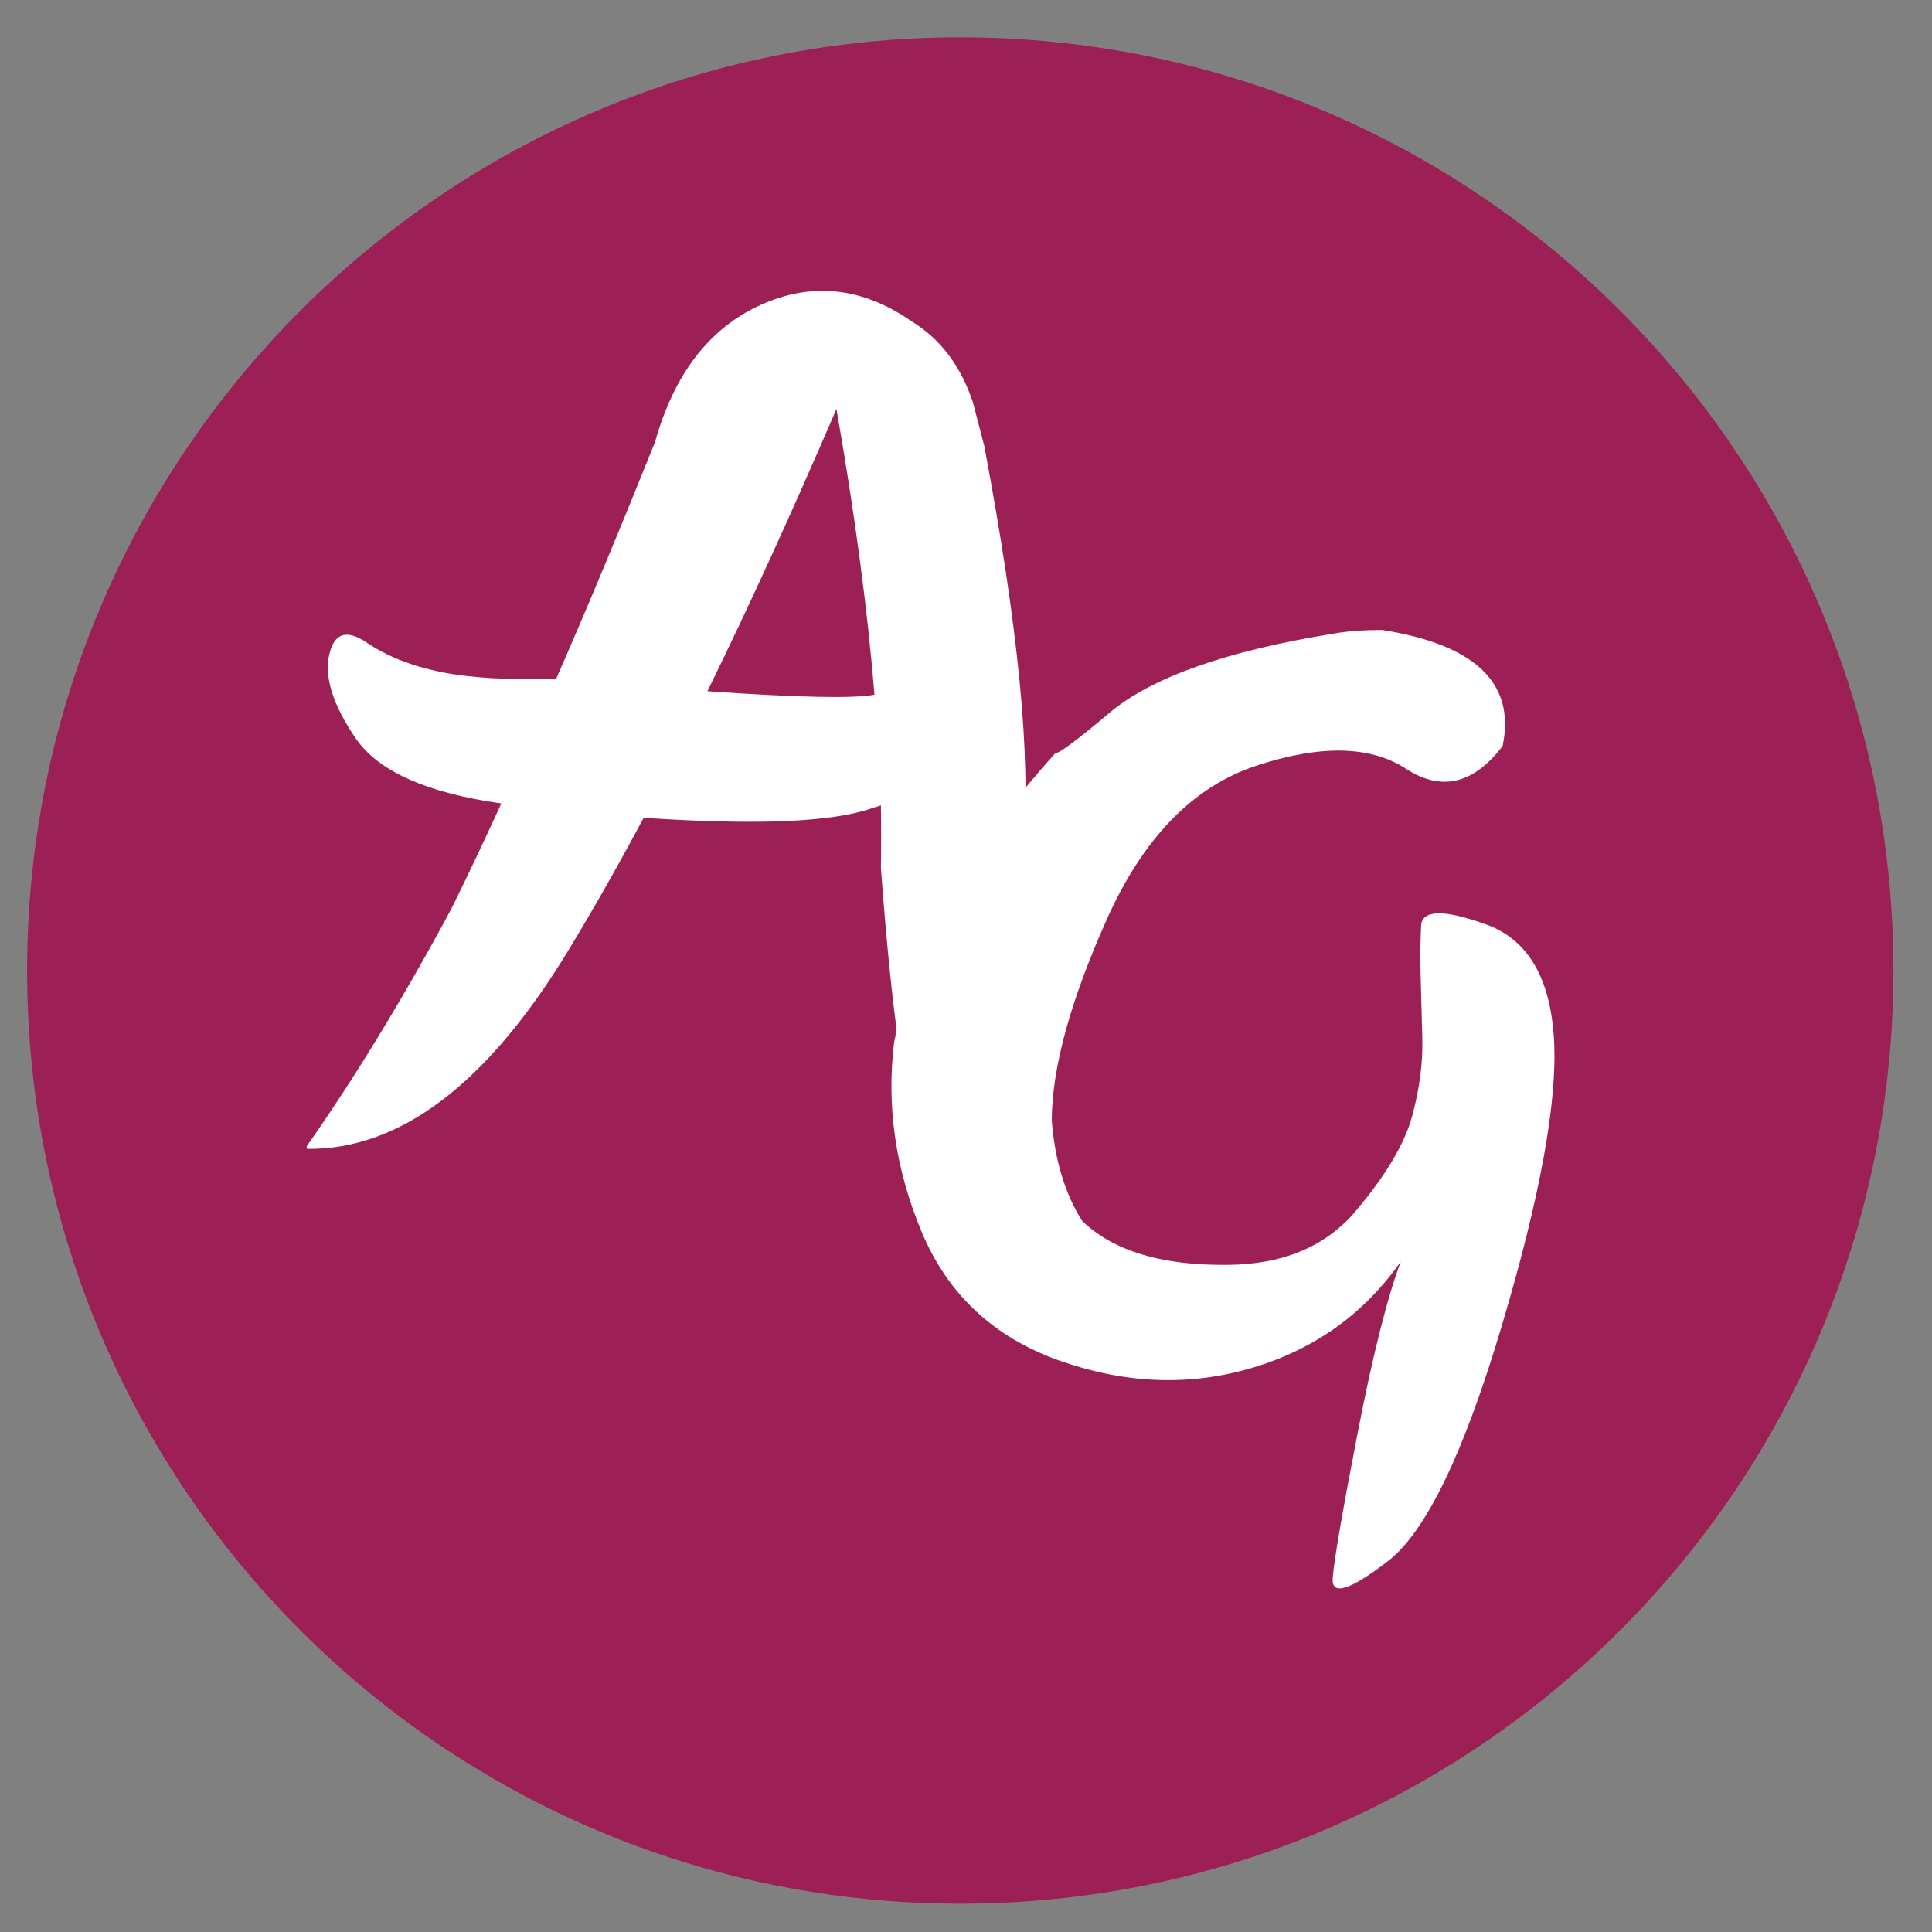 <svg xmlns="http://www.w3.org/2000/svg" xmlns:xlink="http://www.w3.org/1999/xlink" width="500" zoomAndPan="magnify" viewBox="0 0 375 375" height="500" preserveAspectRatio="xMidYMid meet" version="1.0"><rect x="0" y="0" width="375" height="375" fill="#808080" stroke="none"/><defs><g><g id="id1"/><g id="id2"/></g></defs><path fill="rgb(61.179%, 12.16%, 33.33%)" d="M 186.387 7.25 C 86.352 7.25 5.262 88.344 5.262 188.375 C 5.262 288.406 86.352 369.5 186.387 369.5 C 286.418 369.5 367.512 288.406 367.512 188.375 C 367.512 88.344 286.418 7.25 186.387 7.25 " fill-opacity="1" fill-rule="nonzero"/><g fill="rgb(100%, 100%, 100%)" fill-opacity="1"><g transform="translate(70.638, 207.074)"><g><path d="M 99.094 -72.234 C 97.75 -88.797 95.289 -107.281 91.719 -127.688 C 83.02 -107.477 74.672 -89.219 66.672 -72.906 C 84.191 -71.688 95 -71.461 99.094 -72.234 Z M 54.297 -48.344 C 49.242 -38.883 44.32 -30.223 39.531 -22.359 C 23.852 3.359 7 16.117 -11.031 15.922 L -11.125 15.438 C -1.664 1.945 7.703 -13.43 16.984 -30.703 C 19.859 -36.516 23.086 -43.32 26.672 -51.125 C 12.148 -53.176 2.719 -57.398 -1.625 -63.797 C -5.977 -70.191 -7.691 -75.547 -6.766 -79.859 C -5.836 -84.18 -3.41 -85.016 0.516 -82.359 C 4.453 -79.703 9.25 -77.797 14.906 -76.641 C 20.57 -75.492 28.039 -75.051 37.312 -75.312 C 43.195 -88.738 49.594 -104.055 56.5 -121.266 C 60.207 -134.492 67.035 -143.363 76.984 -147.875 C 86.93 -152.383 96.672 -151.348 106.203 -144.766 C 111.828 -141.367 115.82 -136.125 118.188 -129.031 L 120.391 -120.594 C 126.984 -85.664 129.508 -60.051 127.969 -43.75 C 125.281 -8.375 122.004 11.211 118.141 15.016 C 114.273 18.816 110.883 18.145 107.969 13 C 105.062 7.852 102.52 -9.332 100.344 -38.562 C 100.406 -42.469 100.406 -46.531 100.344 -50.75 L 98.516 -50.172 C 90.785 -47.484 76.047 -46.875 54.297 -48.344 Z M 54.297 -48.344 "/></g></g></g><g fill="rgb(100%, 100%, 100%)" fill-opacity="1"><g transform="translate(169.848, 272.308)"><g><path d="M 102.047 -27.453 C 94.953 -17.316 85.352 -10.441 73.25 -6.828 C 61.156 -3.223 48.707 -3.672 35.906 -8.172 C 23.113 -12.672 14.164 -21 9.062 -33.156 C 3.969 -45.32 2.18 -57.613 3.703 -70.031 L 5.797 -80.188 C 11.117 -95.07 20.844 -110.375 34.969 -126.094 C 35.789 -126.094 39.305 -128.719 45.516 -133.969 C 53.742 -140.875 68.312 -146.004 89.219 -149.359 C 91.75 -149.805 94.82 -150.031 98.438 -150.031 C 116.551 -147.176 124.344 -139.672 121.812 -127.516 C 116.176 -120.098 109.922 -118.625 103.047 -123.094 C 96.172 -127.562 86.555 -127.781 74.203 -123.75 C 61.848 -119.727 52.125 -109.801 45.031 -93.969 C 37.938 -78.133 34.359 -65.117 34.297 -54.922 C 34.867 -47.191 36.832 -40.664 40.188 -35.344 C 46.207 -29.52 55.582 -26.672 68.312 -26.797 C 79.145 -26.859 87.473 -30.344 93.297 -37.25 C 99.129 -44.156 102.773 -50.281 104.234 -55.625 C 105.691 -60.977 106.352 -66.062 106.219 -70.875 C 106.094 -75.695 105.984 -79.738 105.891 -83 C 105.797 -86.258 105.828 -89.457 105.984 -92.594 C 106.148 -95.727 110.316 -95.836 118.484 -92.922 C 126.66 -90.016 131.094 -82.555 131.781 -70.547 C 132.477 -58.547 129.117 -40.082 121.703 -15.156 C 114.297 9.77 106.898 25.066 99.516 30.734 C 92.141 36.398 88.578 37.492 88.828 34.016 C 89.086 30.535 90.691 21.191 93.641 5.984 C 96.586 -9.211 99.391 -20.359 102.047 -27.453 Z M 102.047 -27.453 "/></g></g></g></svg>